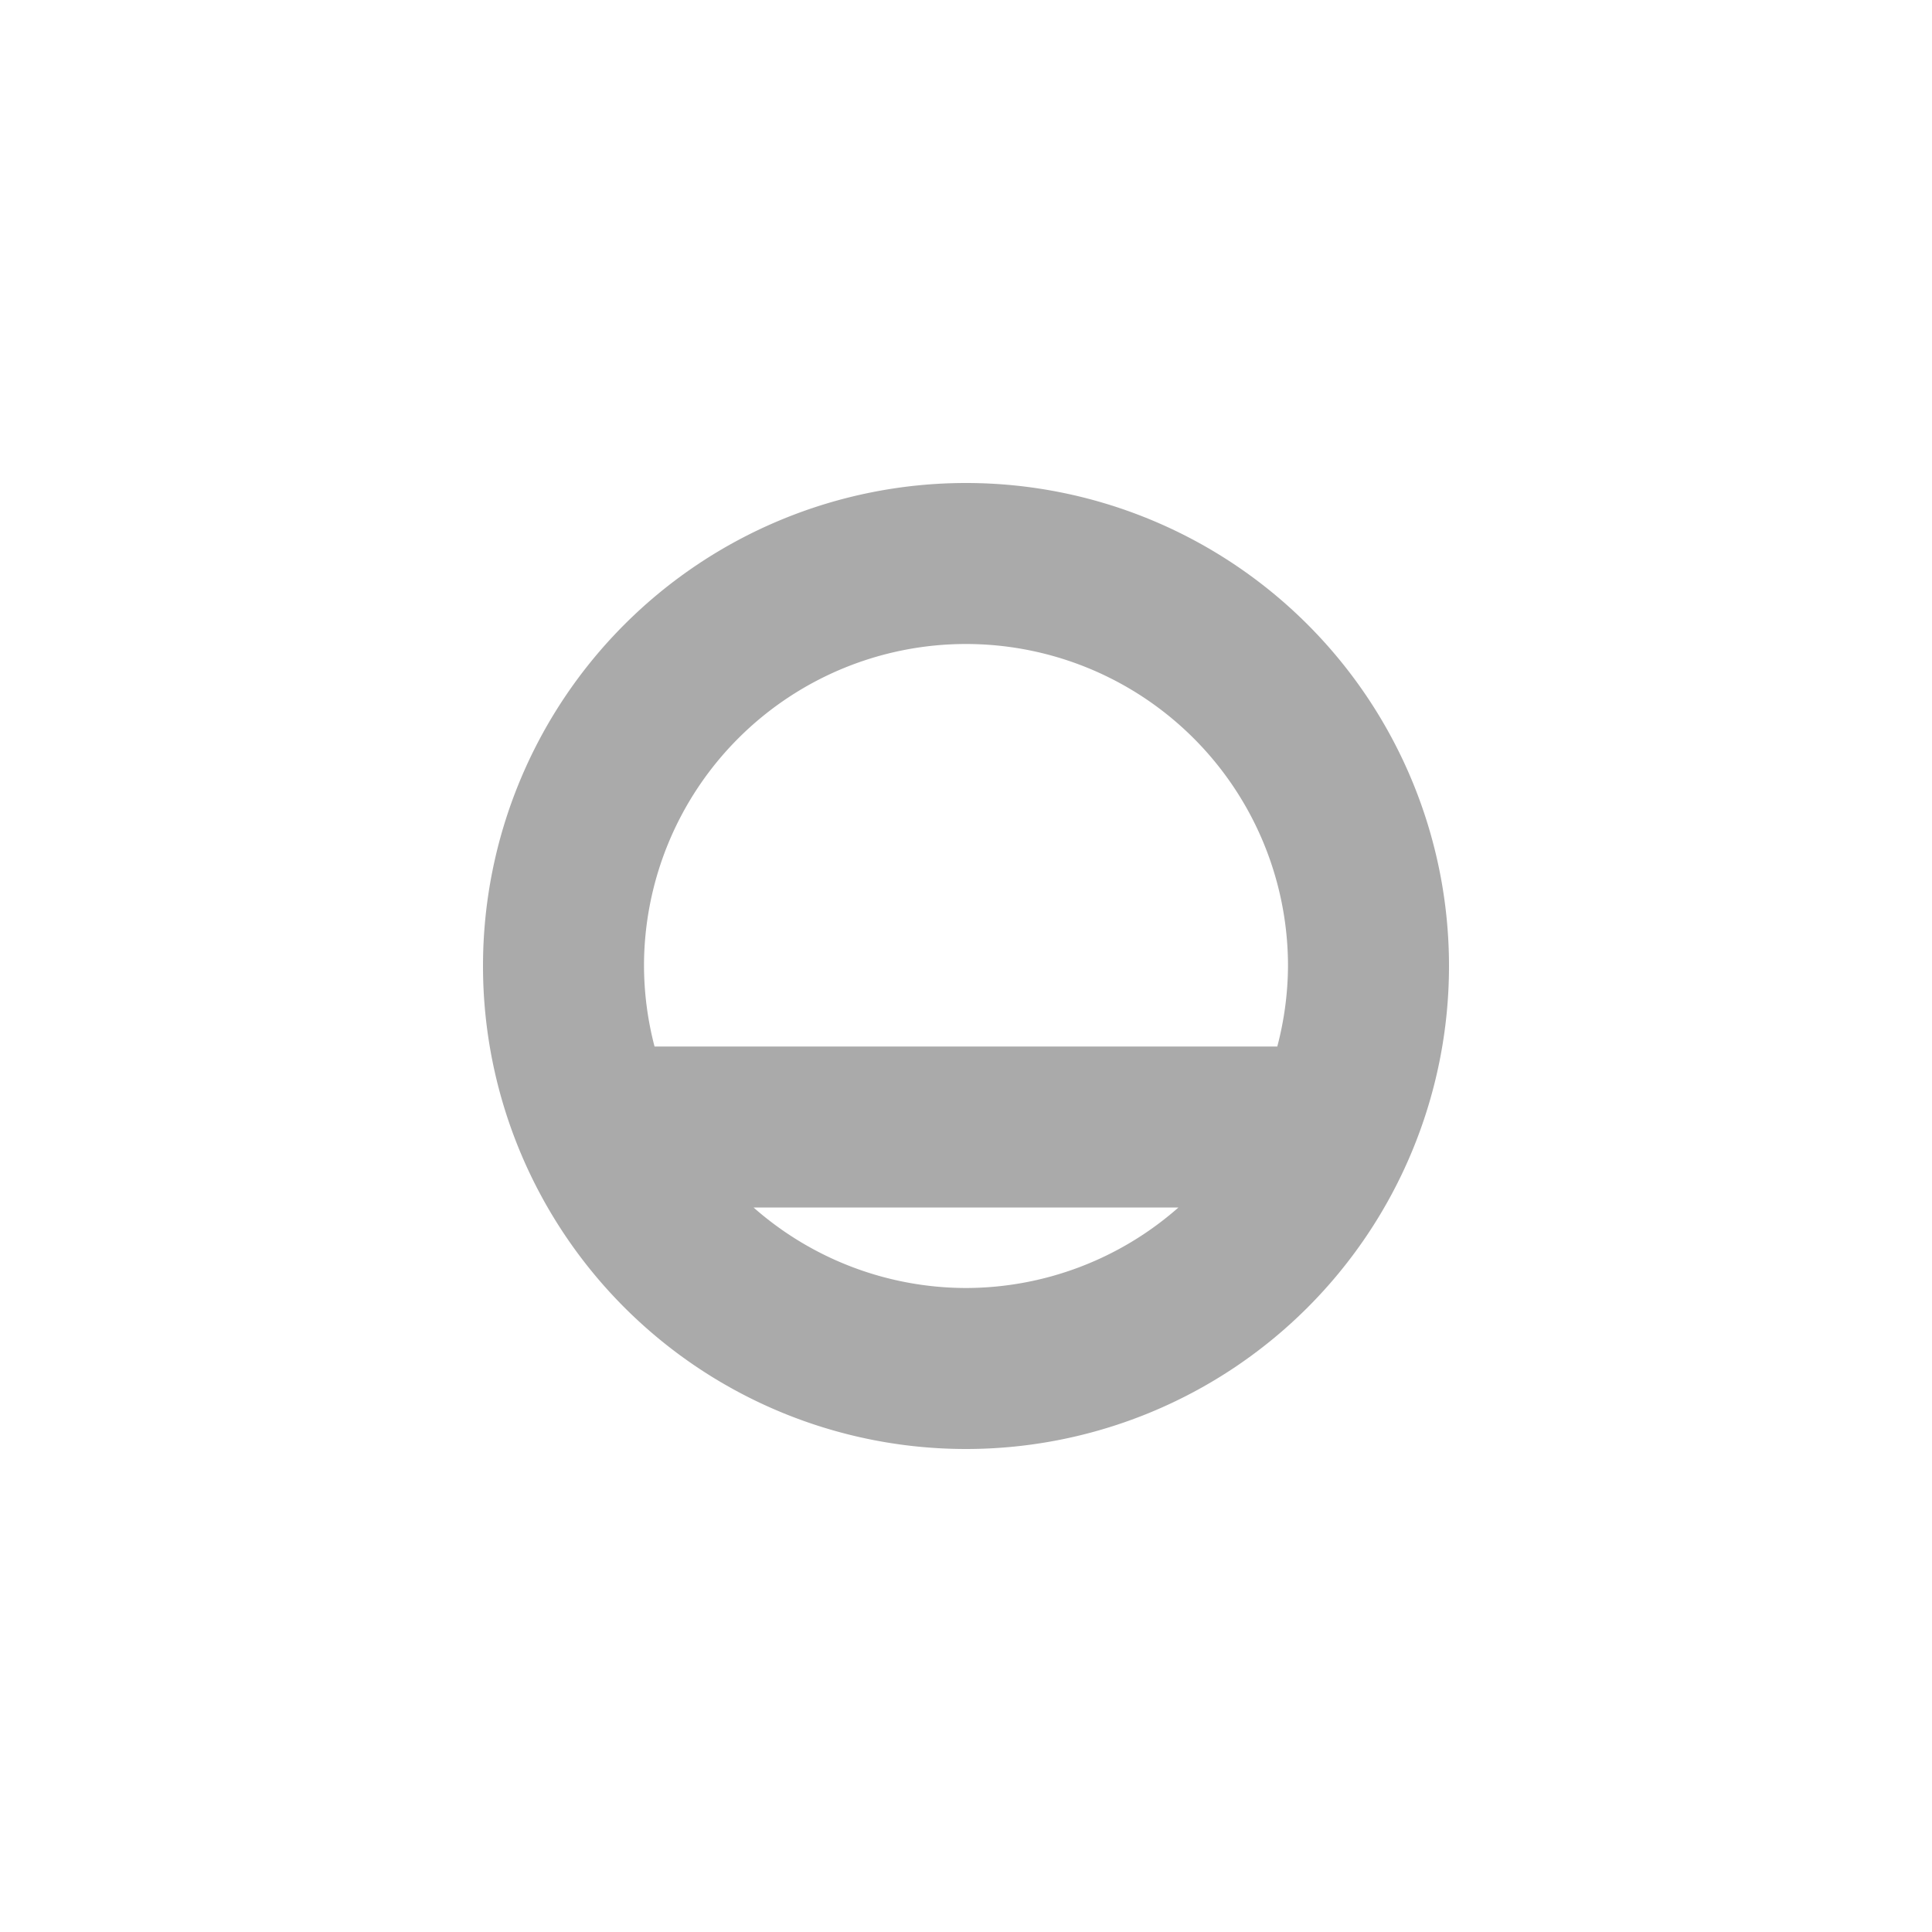 <svg width="24" height="24" version="1.1" xmlns="http://www.w3.org/2000/svg">
 <defs>
  <style id="current-color-scheme" type="text/css">.ColorScheme-Text { color:#aaaaaa; } .ColorScheme-Highlight { color:#5294e2; }</style>
 </defs>
 <g class="ColorScheme-Text" transform="translate(4,4)" fill="currentColor">
  <path transform="translate(-465,-200.97)" d="m473 202.97a6 6 0 0 0-6 6 6 6 0 0 0 6 6 6 6 0 0 0 6-6 6 6 0 0 0-6-6zm0 2a4 4 0 0 1 4 4 4 4 0 0 1-0.133 1h-7.736a4 4 0 0 1-0.131-1 4 4 0 0 1 4-4zm-2.639 7h5.278a4 4 0 0 1-2.639 1 4 4 0 0 1-2.639-1z"/>
 </g>
</svg>
